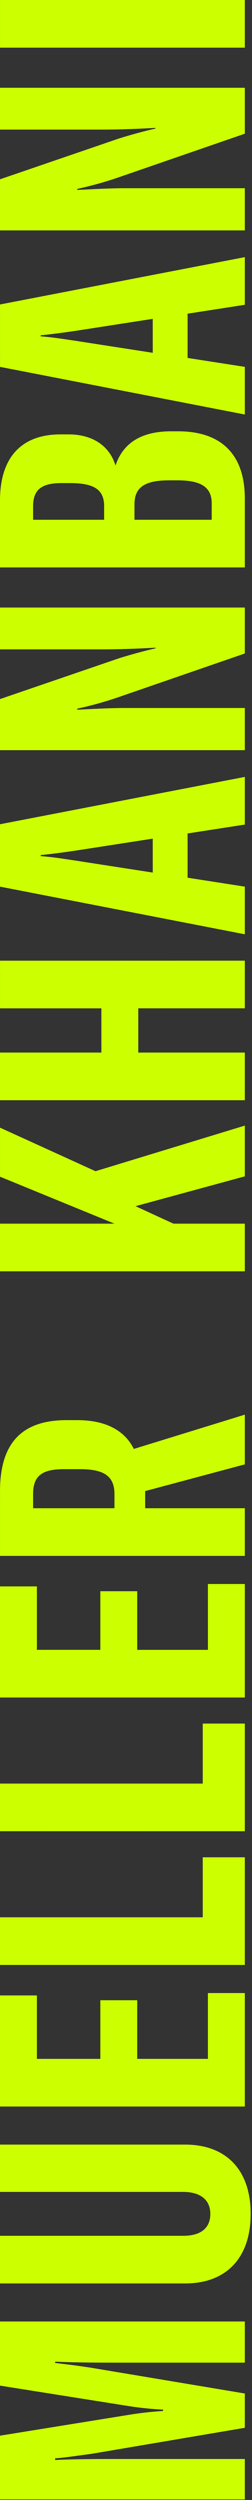 <?xml version="1.0" encoding="UTF-8" standalone="no"?>
<!DOCTYPE svg PUBLIC "-//W3C//DTD SVG 1.1//EN" "http://www.w3.org/Graphics/SVG/1.1/DTD/svg11.dtd">
<svg width="57px" height="565px" version="1.1" xmlns="http://www.w3.org/2000/svg" xmlns:xlink="http://www.w3.org/1999/xlink" xml:space="preserve" xmlns:serif="http://www.serif.com/" style="fill-rule:evenodd;clip-rule:evenodd;stroke-linejoin:round;stroke-miterlimit:2;">
    <rect width="100%" height="100%" fill="#333333" stroke="none"/>
    <g id="Pfad_18" transform="matrix(-3.82857e-16,-1,1,-3.82857e-16,20.978,564.883)">
        <path d="M0,34.4L9.144,34.4L9.144,6.553C9.144,2.108 9.144,-4.056 8.912,-8.501L9.3,-8.501C9.377,-6.862 9.841,-3.821 10.306,-0.31L16.194,34.4L23.944,34.4L29.756,-0.31C30.297,-3.821 30.529,-5.848 30.841,-8.501L31.15,-8.501C30.918,-4.056 30.918,2.108 30.918,6.553L30.918,34.4L40.218,34.4L40.218,-20.978L25.726,-20.978L21.154,7.8C20.721,10.486 20.436,13.193 20.3,15.91L19.991,15.91C19.826,13.192 19.516,10.485 19.063,7.8L14.412,-20.98L0,-20.98L0,34.4ZM48.817,-20.978L48.817,20.9C48.817,30.025 54.397,35.719 64.546,35.719C74.622,35.721 80.2,30.027 80.2,20.9L80.2,-20.98L69.506,-20.98L69.506,20.435C69.506,24.413 67.648,26.596 64.546,26.596C61.291,26.596 59.586,24.413 59.586,20.435L59.586,-20.978L48.817,-20.978ZM99.571,26.049L99.571,10.061L112.822,10.061L112.822,1.717L99.571,1.717L99.571,-12.634L113.907,-12.634L113.907,-20.978L88.8,-20.978L88.8,34.4L114.446,34.4L114.446,26.049L99.571,26.049ZM120.8,34.4L145.129,34.4L145.129,24.88L131.569,24.88L131.569,-20.978L120.8,-20.978L120.8,34.4ZM151.018,34.4L175.35,34.4L175.35,24.88L161.79,24.88L161.79,-20.978L151.022,-20.978L151.018,34.4ZM192.011,26.054L192.011,10.061L205.262,10.061L205.262,1.717L192.015,1.717L192.015,-12.634L206.351,-12.634L206.351,-20.978L181.243,-20.978L181.243,34.4L206.892,34.4L206.892,26.049L192.011,26.054ZM233.931,34.4L245.168,34.4L237.418,9.287C241.525,7.26 243.927,3.047 243.927,-3.505L243.927,-6.155C243.85,-15.436 239.355,-20.974 227.889,-20.974L213.246,-20.974L213.246,34.4L224.018,34.4L224.018,11.856L227.893,11.856L233.931,34.4ZM224.018,4.914L224.018,-13.492L227.193,-13.492C231.3,-13.492 232.85,-11.541 232.85,-6.471L232.85,-2.963C232.85,2.419 231.38,4.914 227.193,4.914L224.018,4.914ZM299.025,34.4L310.494,34.4L300.186,0.625L310.029,-20.975L298.948,-20.975L288.332,4.914L288.332,-20.978L277.56,-20.978L277.56,34.4L288.332,34.4L288.332,18.252L292.283,9.673L299.025,34.4ZM347.765,-20.974L336.993,-20.974L336.993,1.952L327,1.952L327,-20.978L316.23,-20.978L316.23,34.4L327,34.4L327,10.3L337,10.3L337,34.4L347.772,34.4L347.765,-20.974ZM378.527,34.4L389.3,34.4L378.6,-20.978L364.5,-20.978L353.731,34.4L364.5,34.4L366.517,21.453L376.517,21.453L378.527,34.4ZM367.678,13.572L370.389,-3.9C370.777,-6.553 371.165,-8.815 371.397,-11.779L371.629,-11.779C371.941,-8.815 372.249,-6.553 372.637,-3.9L375.348,13.569L367.678,13.572ZM395.342,34.4L404.874,34.4L404.874,7.255C404.874,3.509 404.642,0.078 404.486,-3.509L404.718,-3.509C405.361,-0.556 406.162,2.361 407.118,5.228L417.192,34.4L427.576,34.4L427.576,-20.978L418.124,-20.978L418.124,1.952C418.124,6.086 418.277,10.14 418.509,14.194L418.356,14.194C417.736,11.465 416.956,8.659 416.107,5.927L406.887,-20.978L395.342,-20.978L395.342,34.4ZM459.656,5.149C464.075,3.824 466.709,0.002 466.709,-5.457L466.709,-7.331C466.709,-15.596 462.058,-20.978 451.753,-20.978L436.643,-20.978L436.643,34.4L452.217,34.4C462.445,34.4 467.405,28.786 467.405,19.346L467.405,17.705C467.405,10.531 464.383,6.705 459.655,5.148M450.435,-13.493C454.31,-13.493 455.704,-11.463 455.704,-7.018L455.704,-5.226C455.704,0.074 454.387,2.574 450.512,2.574L447.412,2.574L447.412,-13.492L450.435,-13.493ZM456.324,19.185C456.324,24.256 454.93,26.908 451.132,26.908L447.413,26.908L447.413,9.438L450.9,9.438C454.7,9.438 456.324,11.7 456.324,17.238L456.324,19.185ZM496,34.4L506.77,34.4L496.07,-20.974L481.97,-20.974L471.2,34.4L481.972,34.4L483.986,21.453L493.986,21.453L496,34.4ZM485.149,13.572L487.862,-3.9C488.25,-6.553 488.635,-8.815 488.868,-11.779L489.1,-11.779C489.411,-8.815 489.72,-6.553 490.108,-3.9L492.821,13.569L485.149,13.572ZM512.812,34.4L522.344,34.4L522.344,7.255C522.344,3.509 522.112,0.078 521.956,-3.509L522.188,-3.509C522.831,-0.556 523.632,2.361 524.588,5.228L534.665,34.4L545.047,34.4L545.047,-20.978L535.595,-20.978L535.595,1.952C535.595,6.086 535.751,10.14 535.983,14.194L535.827,14.194C535.207,11.465 534.433,8.659 533.581,5.927L524.358,-20.978L512.812,-20.978L512.812,34.4ZM564.883,-20.974L554.111,-20.974L554.111,34.4L564.883,34.4L564.883,-20.974Z" style="fill:rgb(204,255,0);fill-rule:nonzero;"/>
    </g>
</svg>
